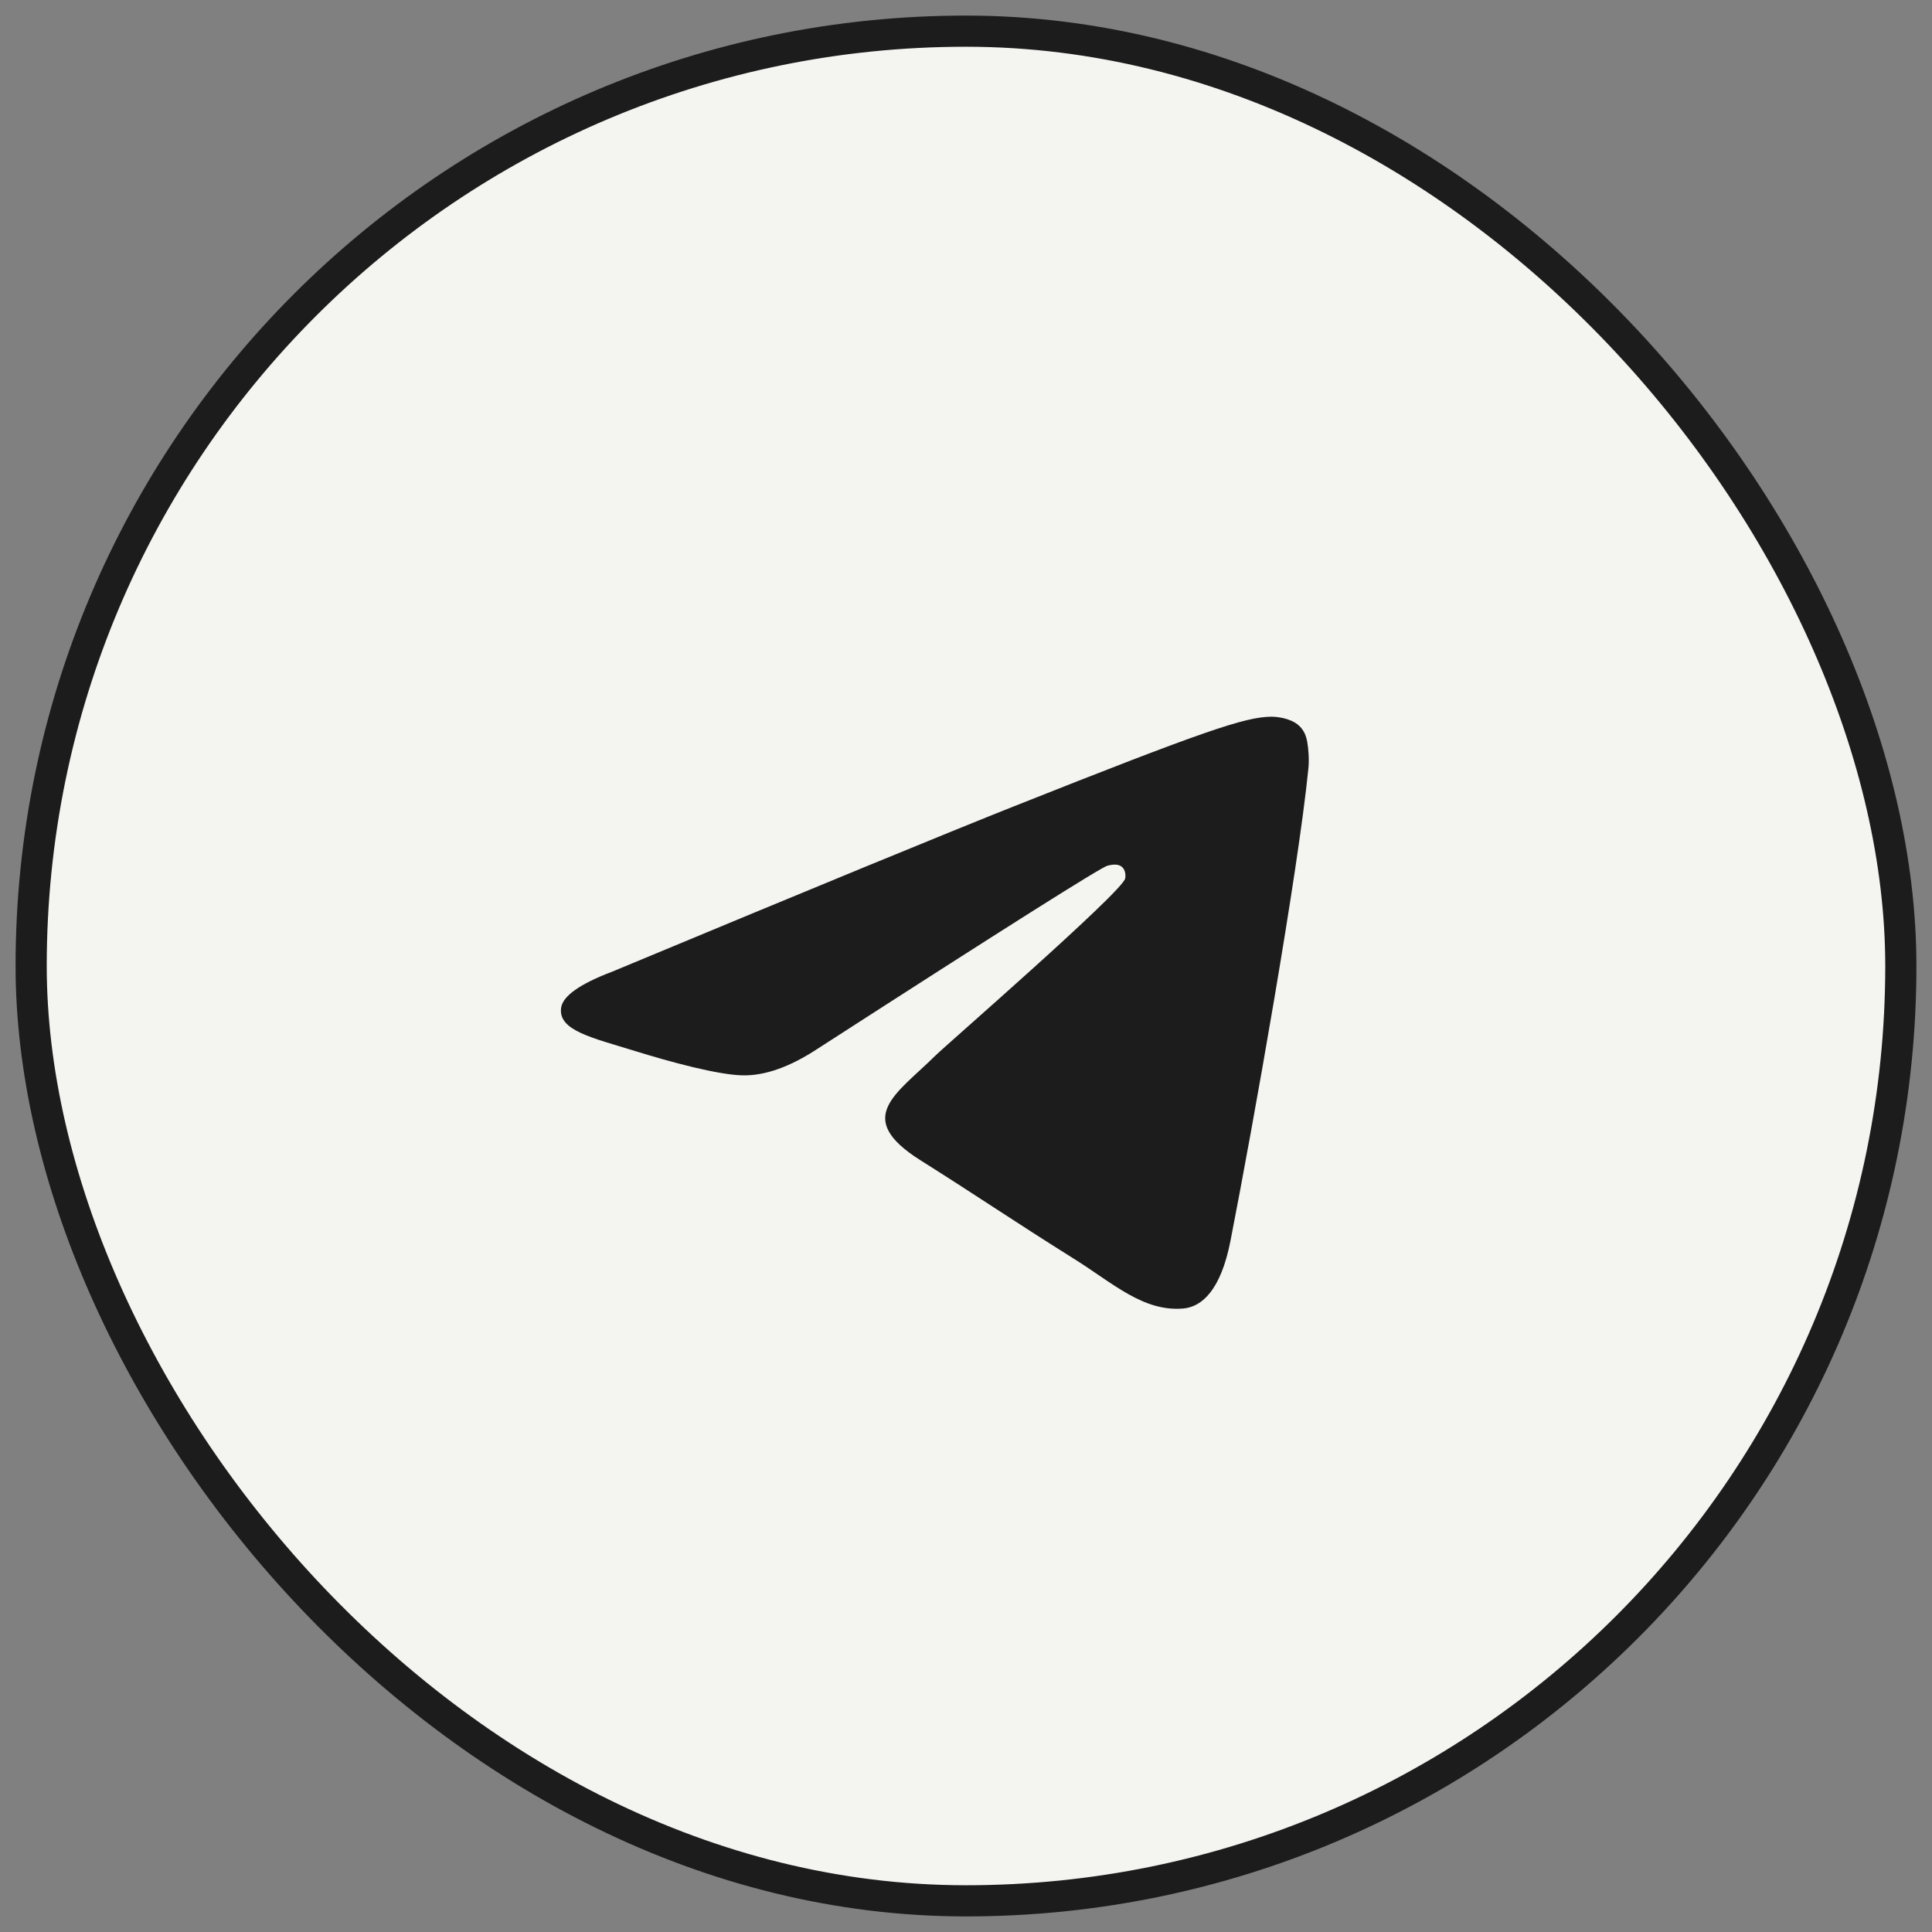 <?xml version="1.0" encoding="UTF-8"?> <svg xmlns="http://www.w3.org/2000/svg" width="62" height="62" viewBox="0 0 62 62" fill="none"><rect x="0" y="0" width="62" height="62" fill="#808080" stroke="none"/> <rect x="1" y="1" width="60" height="60" rx="30" fill="#F4F5F1"></rect> <path d="M19.65 31.18C26.092 28.498 30.388 26.73 32.538 25.876C38.675 23.438 39.95 23.014 40.782 23C40.964 22.997 41.373 23.041 41.638 23.246C41.861 23.419 41.923 23.653 41.952 23.817C41.982 23.982 42.019 24.356 41.989 24.648C41.657 27.987 40.218 36.087 39.486 39.826C39.176 41.408 38.566 41.939 37.975 41.991C36.692 42.103 35.717 41.18 34.474 40.402C32.529 39.184 31.43 38.426 29.543 37.237C27.361 35.864 28.775 35.109 30.018 33.875C30.344 33.552 35.998 28.639 36.108 28.193C36.122 28.138 36.134 27.93 36.005 27.82C35.876 27.71 35.685 27.748 35.547 27.778C35.352 27.82 32.245 29.782 26.226 33.663C25.344 34.242 24.545 34.524 23.829 34.509C23.04 34.493 21.522 34.083 20.394 33.733C19.01 33.303 17.91 33.076 18.006 32.346C18.056 31.966 18.604 31.577 19.65 31.18Z" fill="#1D1C1C"></path> <rect x="1" y="1" width="60" height="60" rx="30" stroke="#1D1C1C"></rect> </svg> 